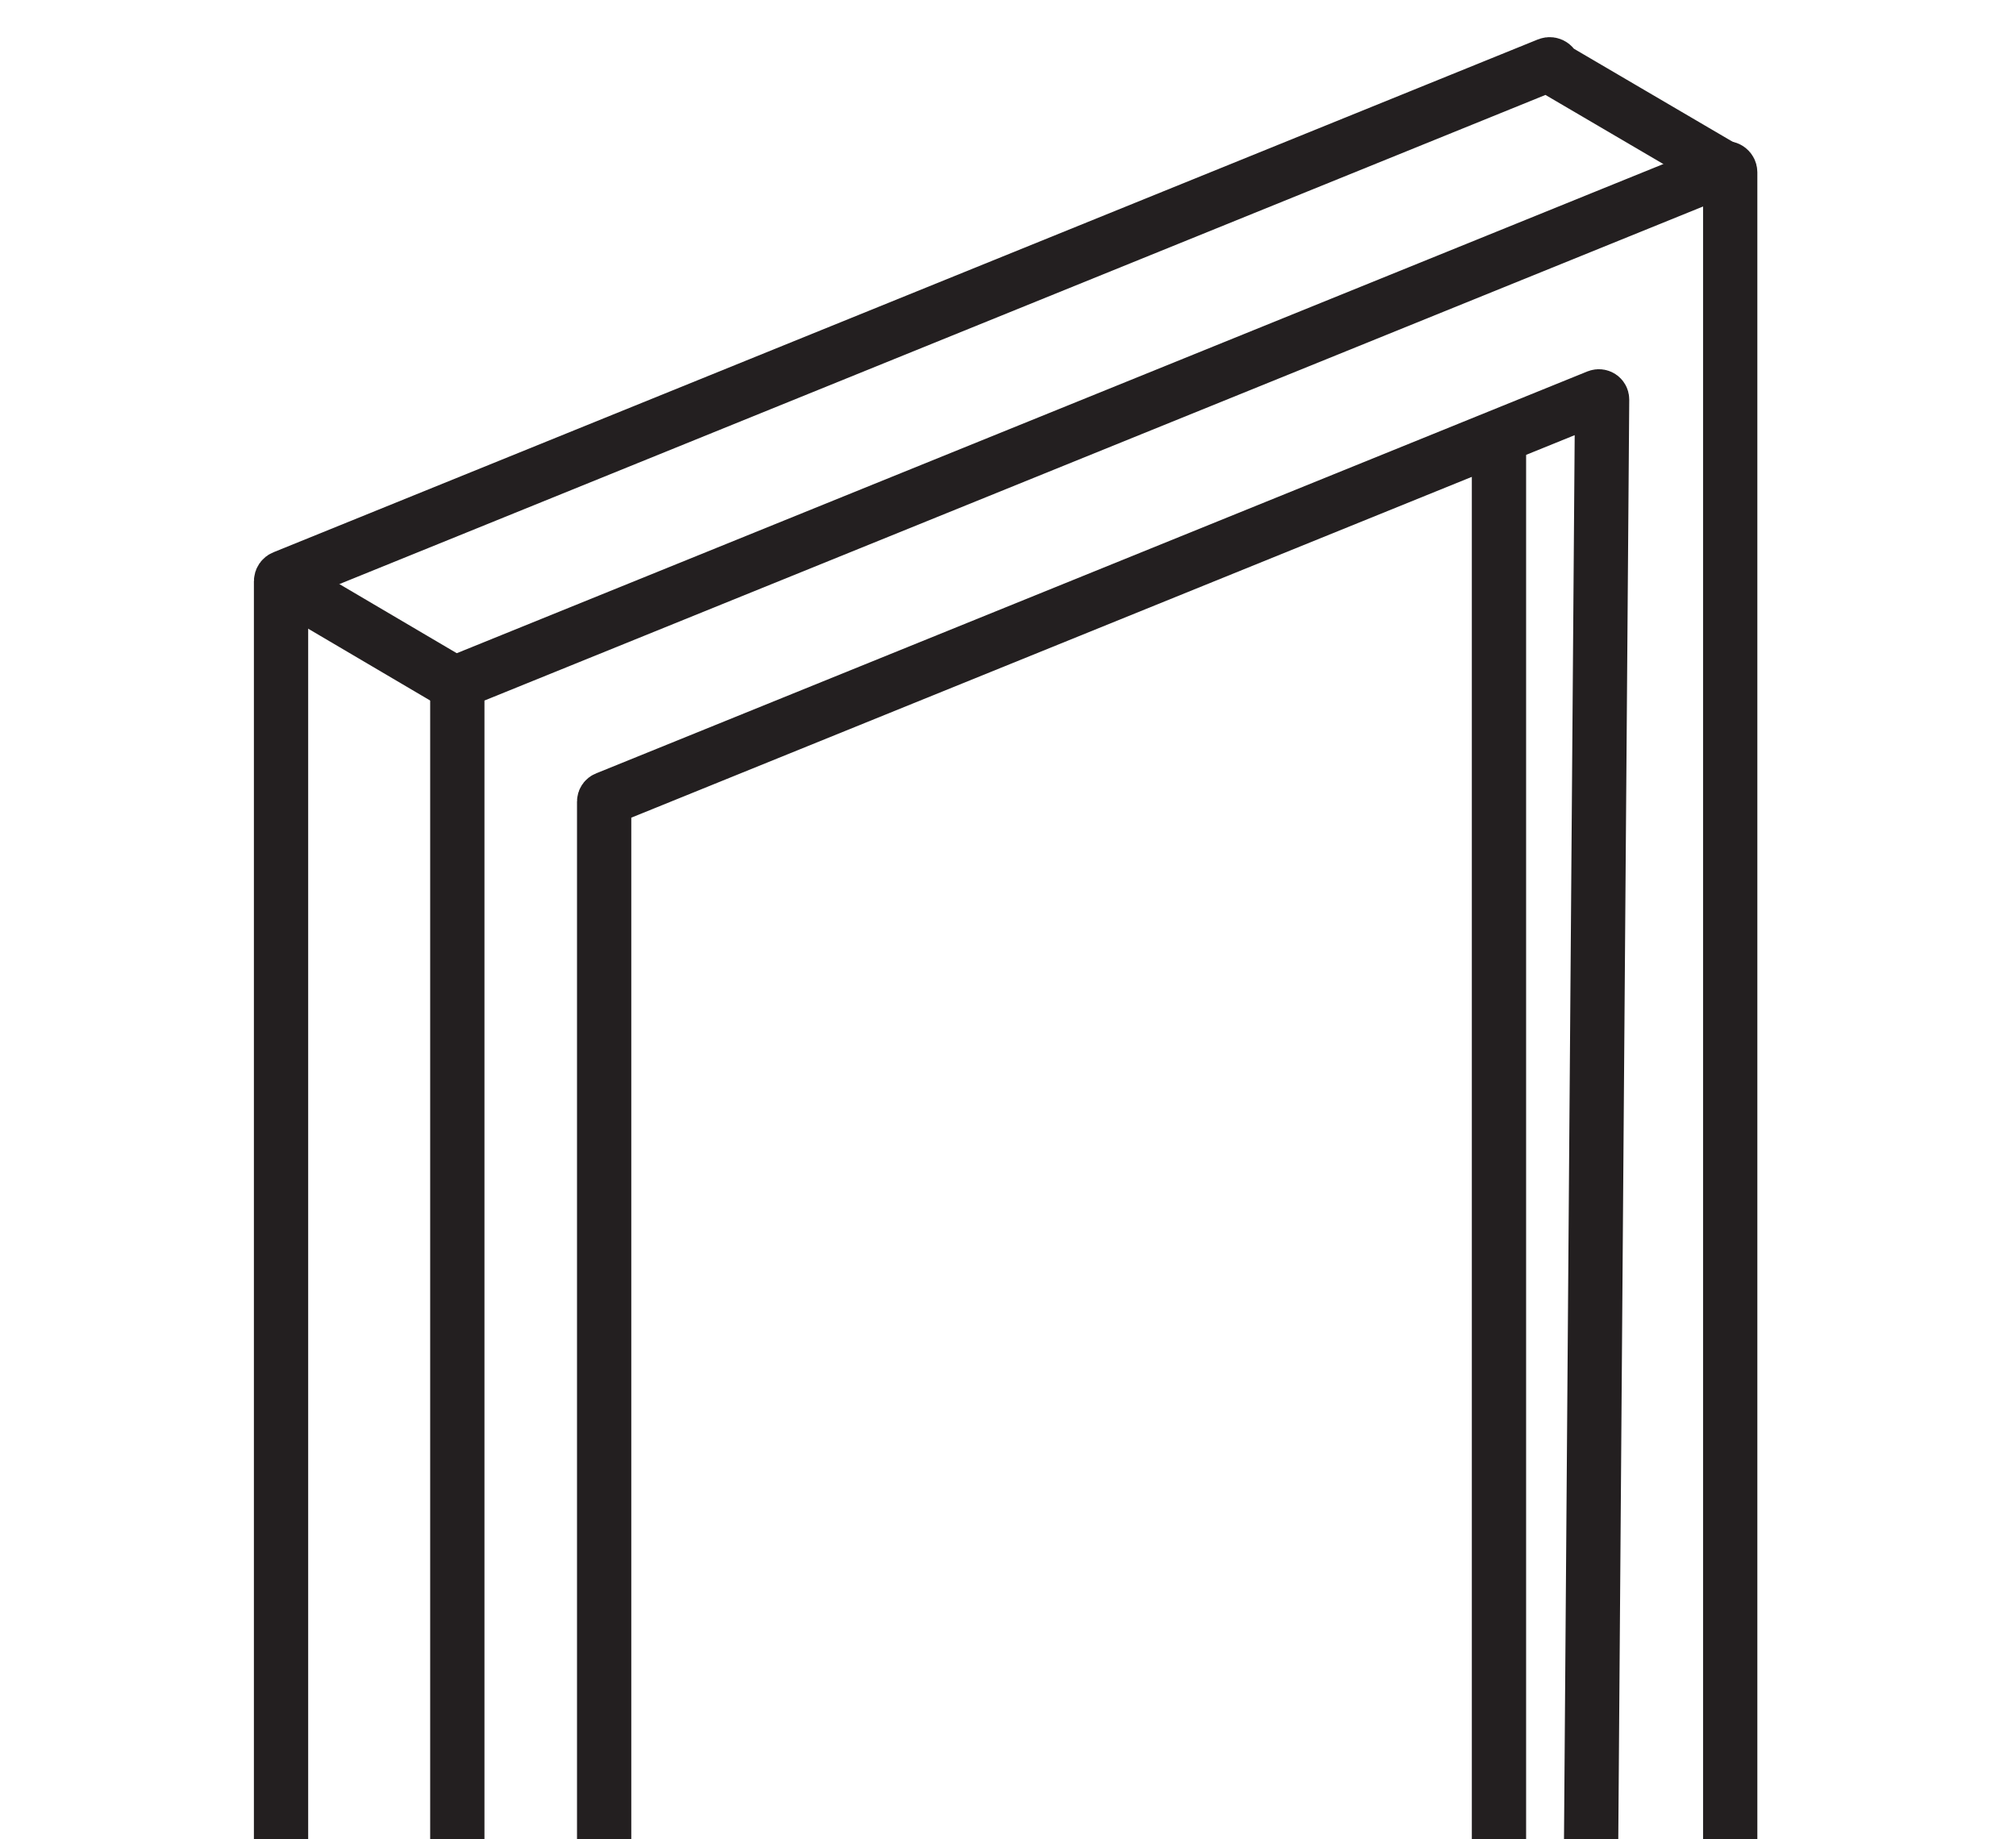 <?xml version="1.0" encoding="UTF-8"?>
<svg id="Layer_1" data-name="Layer 1" xmlns="http://www.w3.org/2000/svg" viewBox="0 0 148.56 135.57">
  <defs>
    <style>
      .cls-1 {
        fill: none;
        stroke: #231f20;
        stroke-miterlimit: 10;
        stroke-width: 4px;
      }
    </style>
  </defs>
  <path class="cls-1" d="M33.7,144.08V50.49c0-.13.08-.24.19-.28L127.08,12.42c.2-.08.42.07.42.28v130.07"/>
  <path class="cls-1" d="M20.71,136.42V42.84c0-.13.08-.24.19-.28L114.08,4.76c.2-.08.42.07.42.28,4.19,2.46,8.38,4.92,12.57,7.37"/>
  <path class="cls-1" d="M44.52,138.73c0-26.55,0-53.1,0-79.65,0-.1.06-.19.15-.22l73.06-29.63c.16-.06.33.05.33.22-.28,36.33-.56,72.67-.83,109"/>
  <line class="cls-1" x1="33.7" y1="50.49" x2="20.71" y2="42.84"/>
  <line class="cls-1" x1="110.46" y1="32.18" x2="110.46" y2="138.73"/>
</svg>